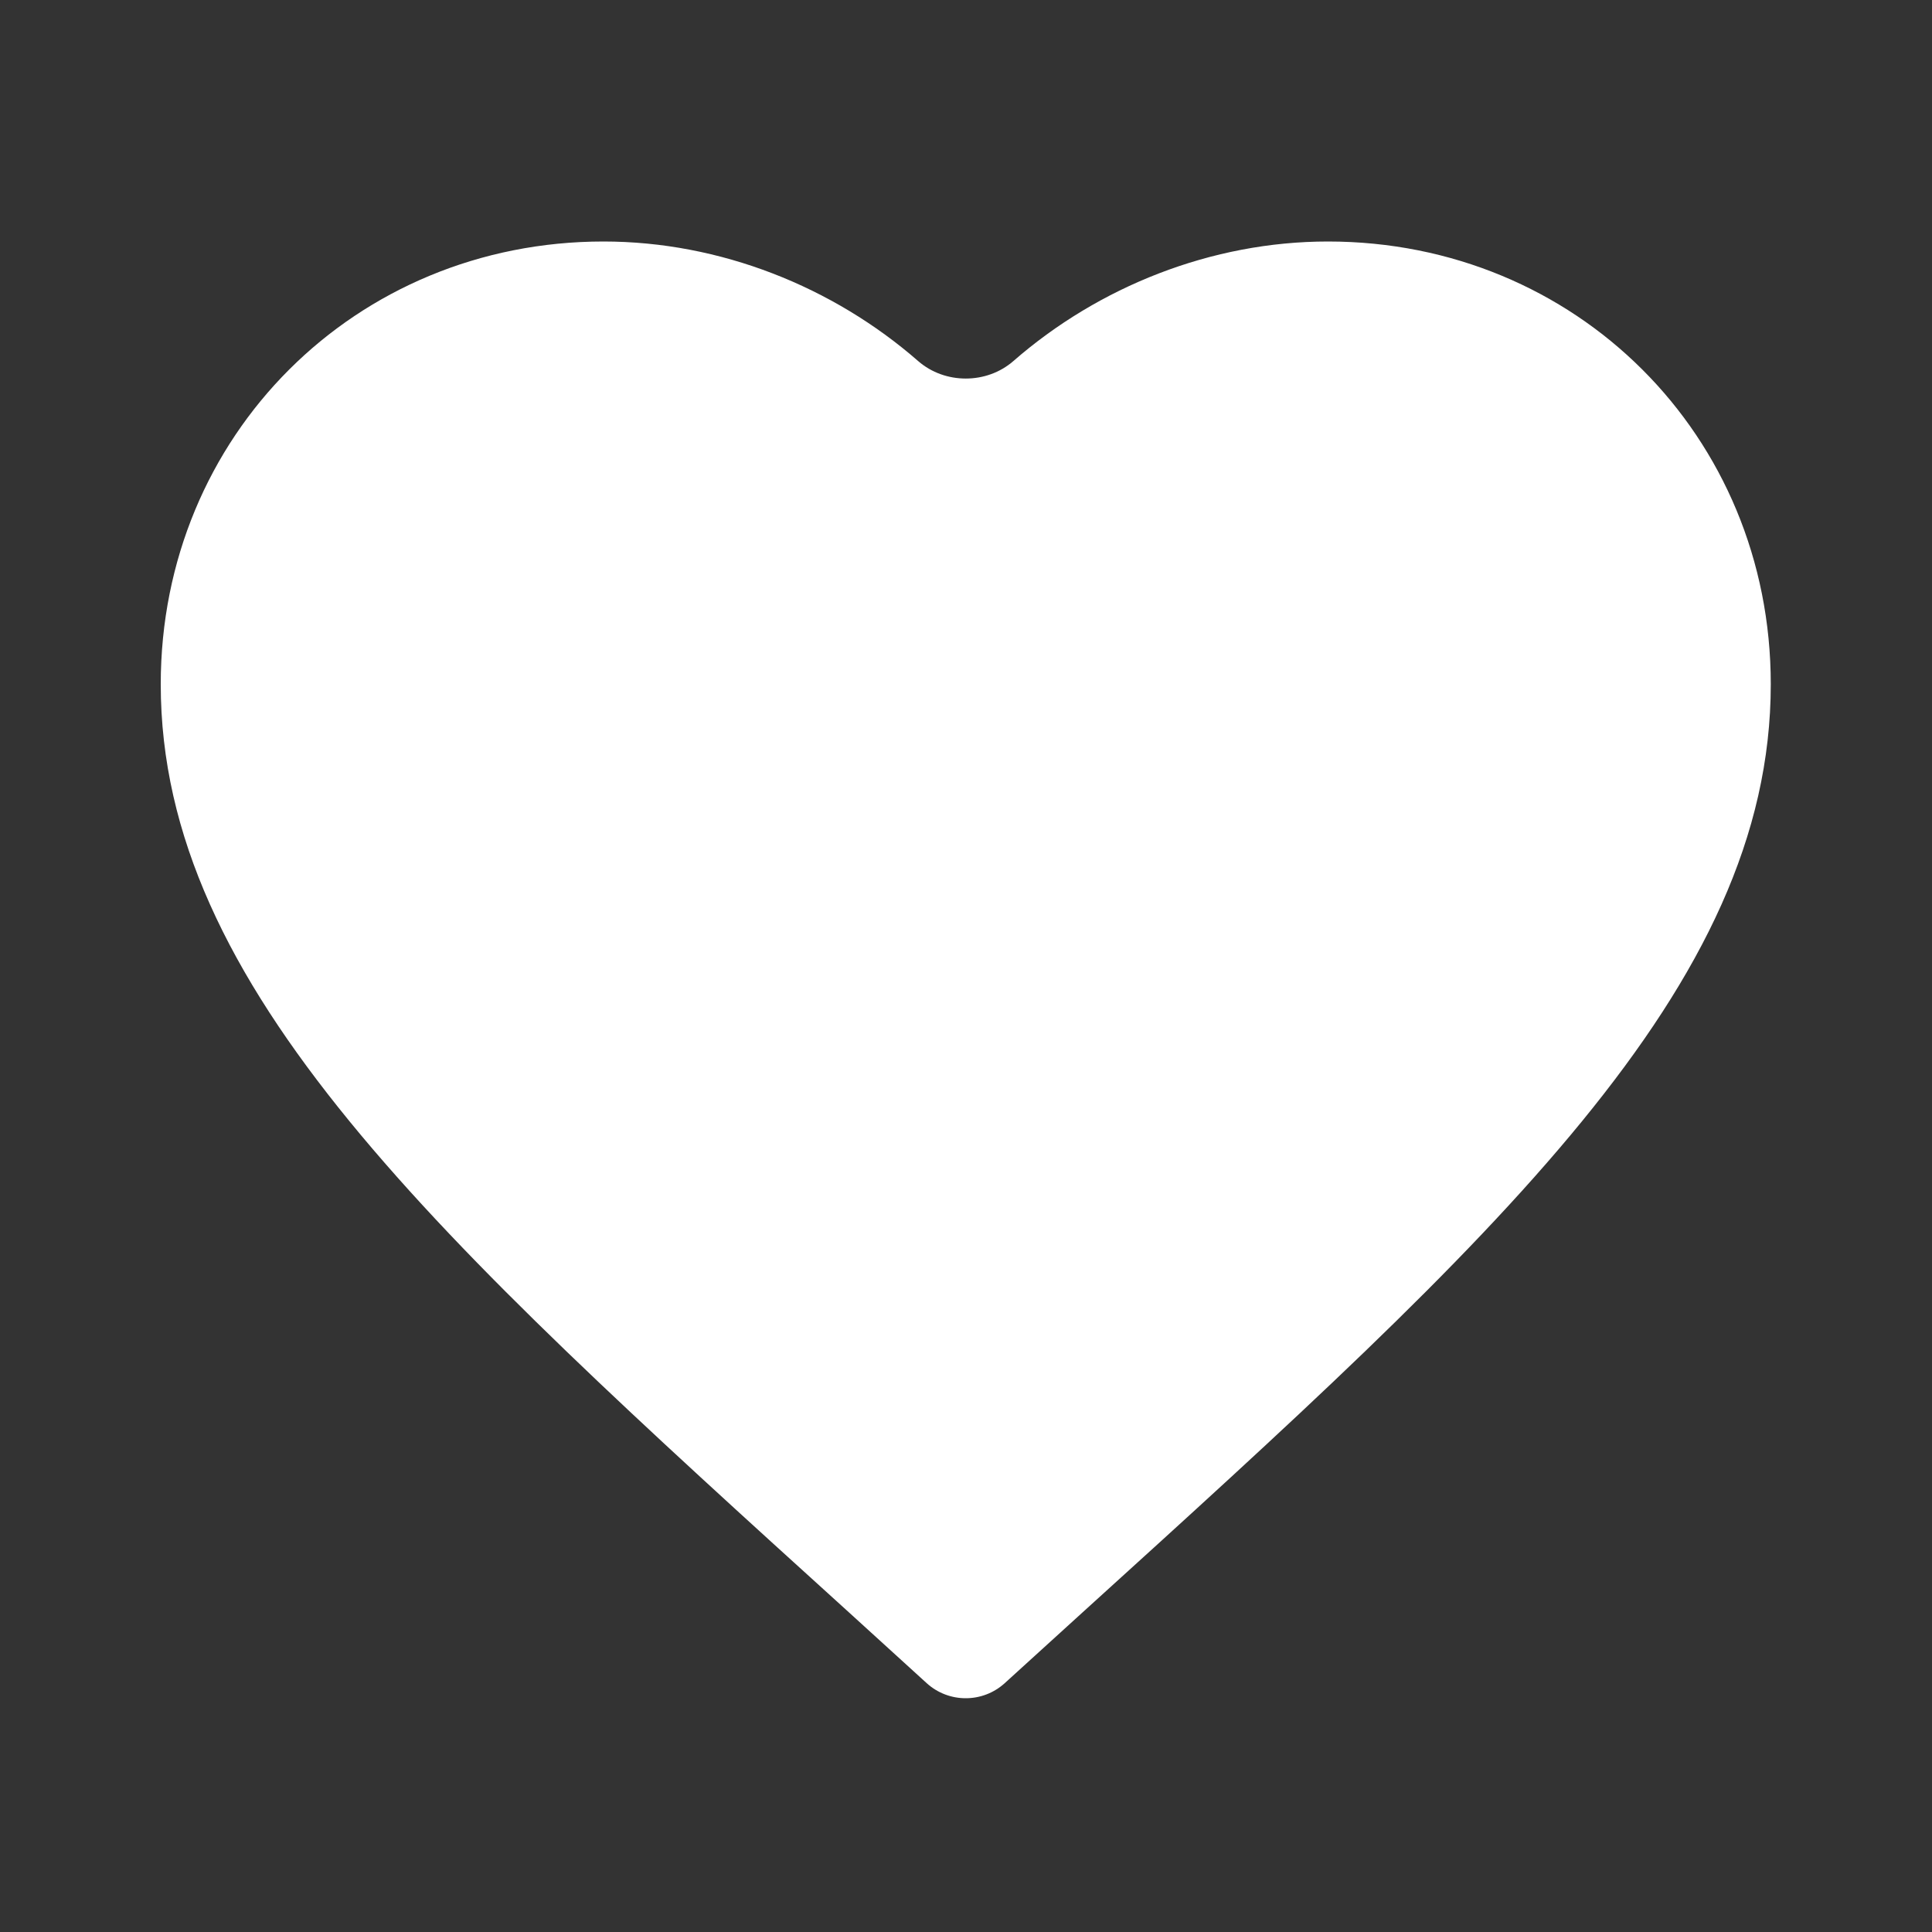 <svg width="20" height="20" viewBox="0 0 20 20" fill="none" xmlns="http://www.w3.org/2000/svg">
<rect x="0" y="0" width="20" height="20" fill="#333333" stroke="none"/>
<path d="M10.401 17.424C10.172 17.632 9.822 17.632 9.593 17.424L8.789 16.692C4.497 12.8 1.664 10.225 1.664 7.083C1.664 4.508 3.681 2.5 6.247 2.5C7.456 2.5 8.624 2.969 9.505 3.738C9.782 3.979 10.213 3.979 10.49 3.738C11.371 2.969 12.539 2.5 13.747 2.5C16.314 2.5 18.331 4.508 18.331 7.083C18.331 10.225 15.497 12.8 11.206 16.692L10.401 17.424Z" fill="white"/>
</svg>
